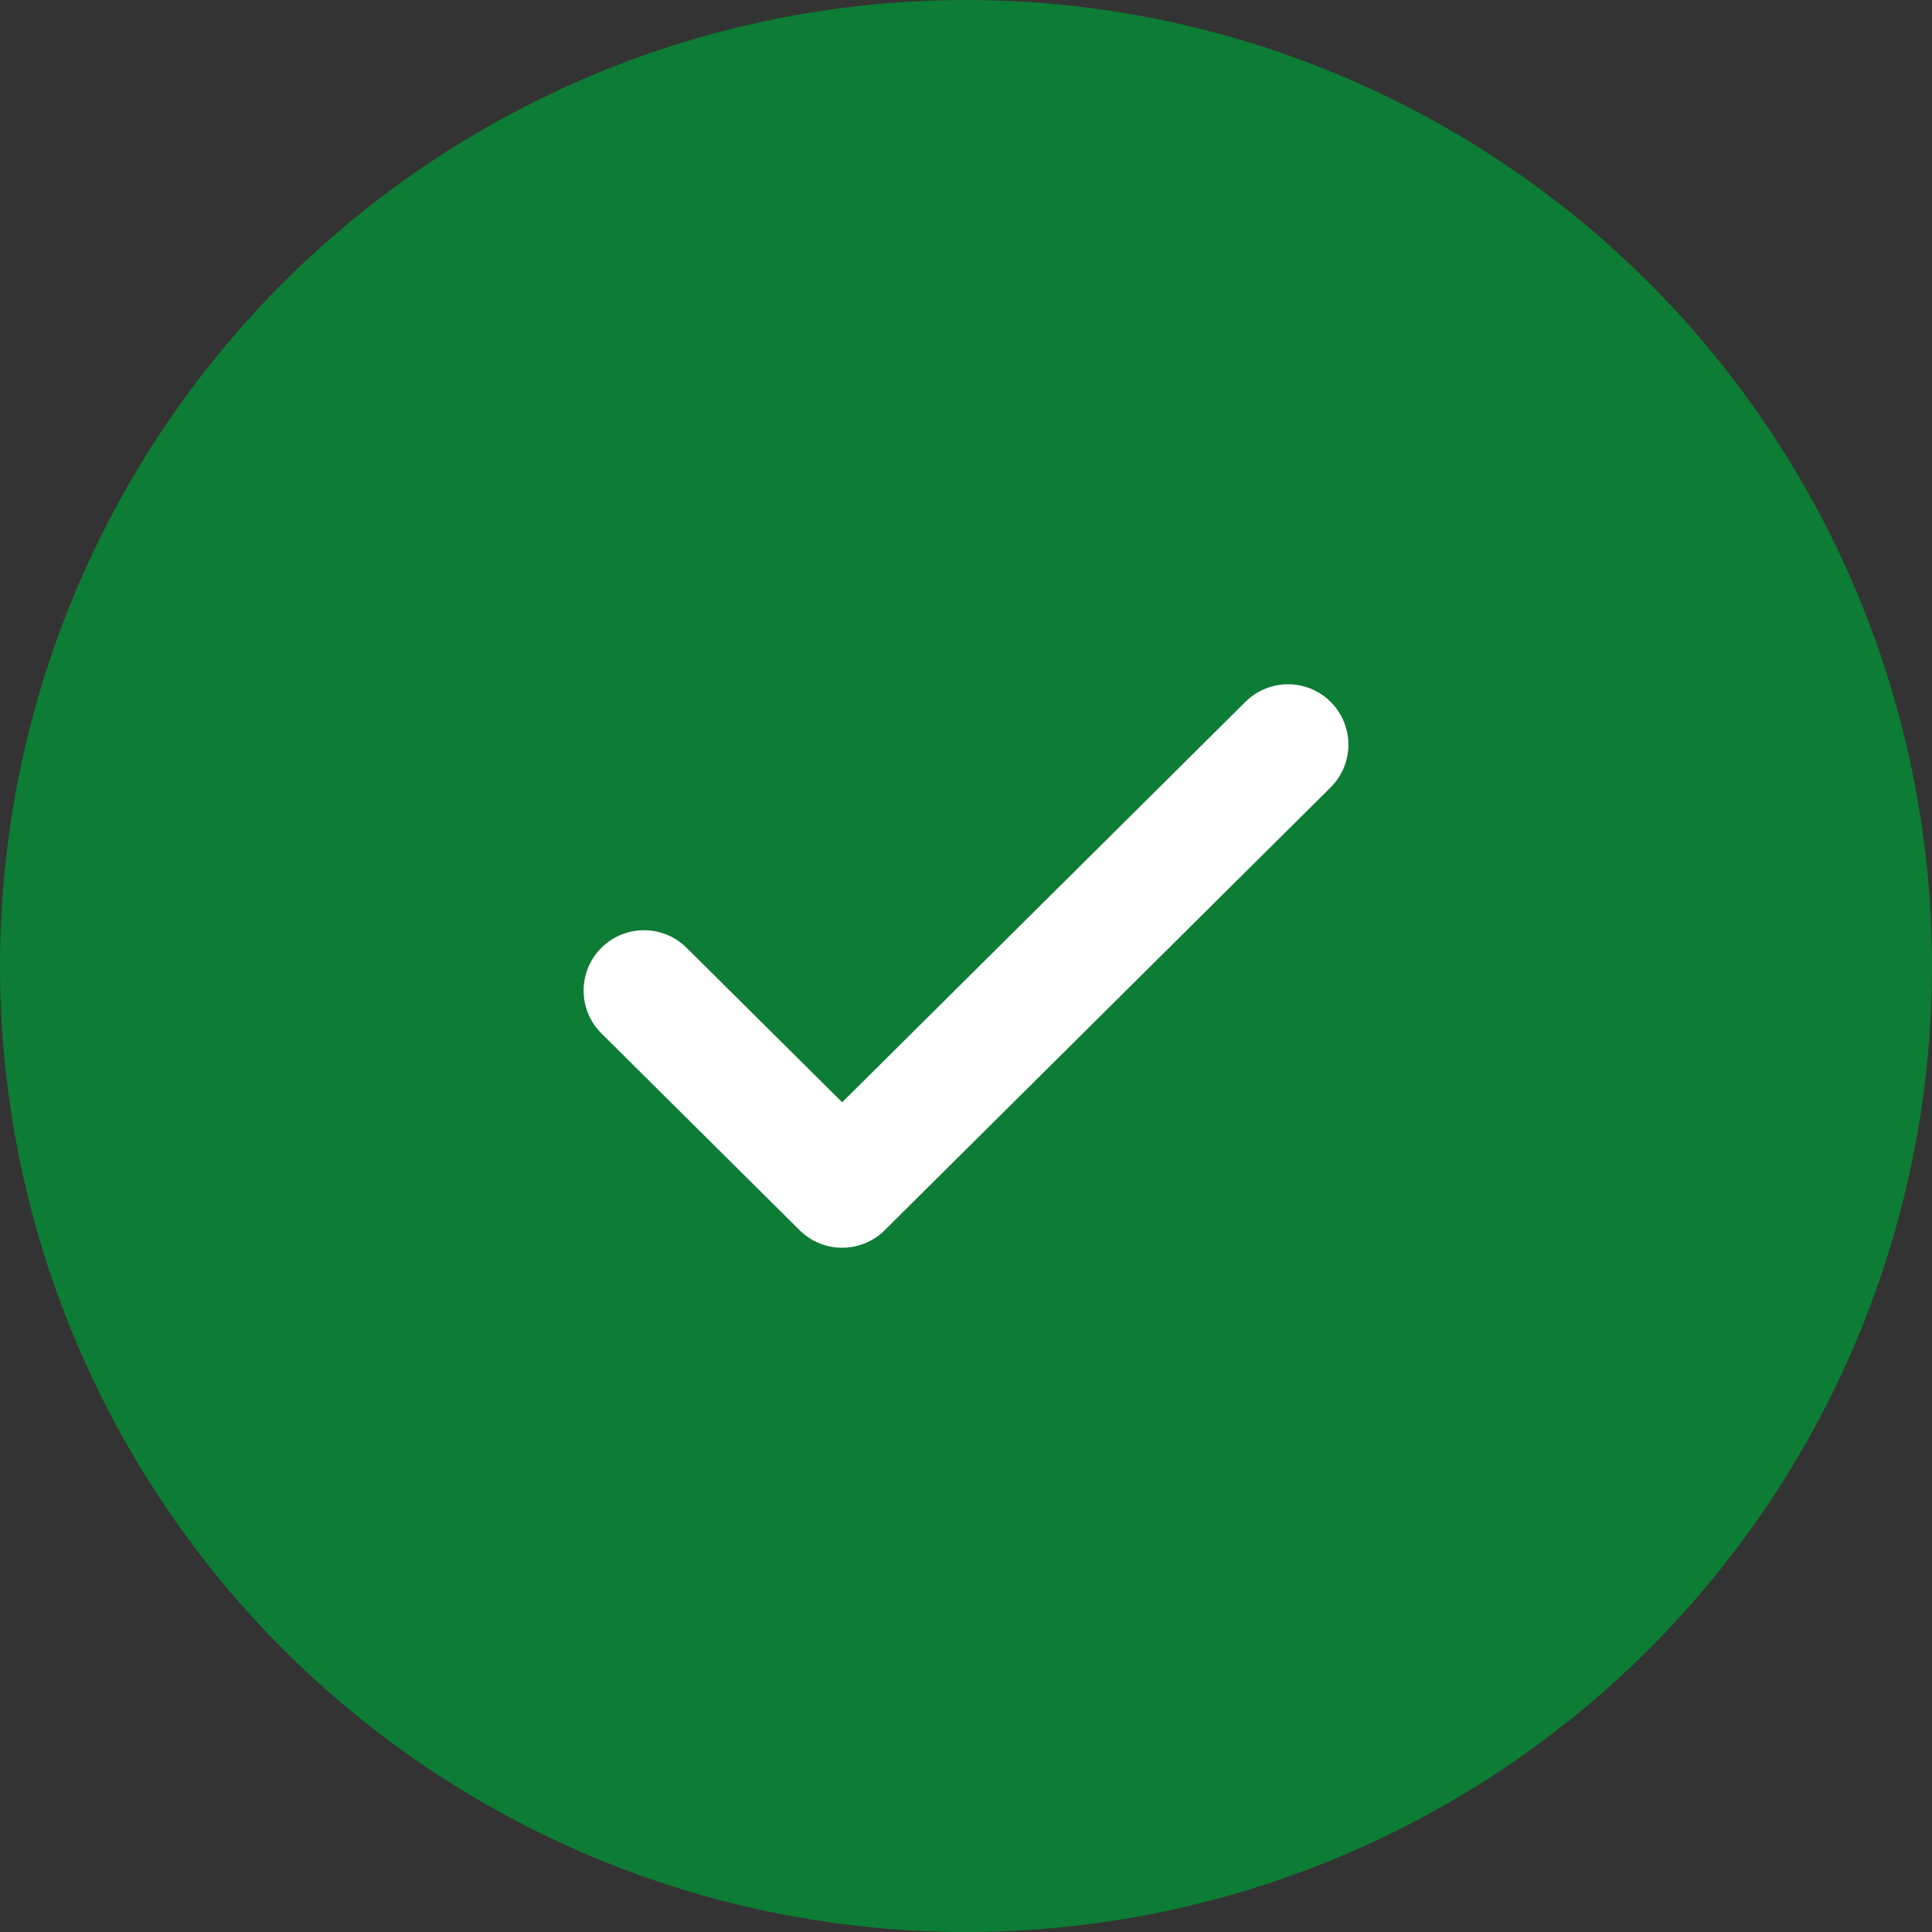 <?xml version="1.0" encoding="UTF-8"?> <svg xmlns="http://www.w3.org/2000/svg" width="40" height="40" viewBox="0 0 40 40" fill="none"><rect x="0" y="0" width="40" height="40" fill="#333333" stroke="none"/><circle cx="20" cy="20" r="20" fill="#0D7C34"></circle><path d="M13.333 20.509L17.436 24.583L26.667 15.417" stroke="white" stroke-width="2.5" stroke-linecap="round" stroke-linejoin="round"></path></svg> 